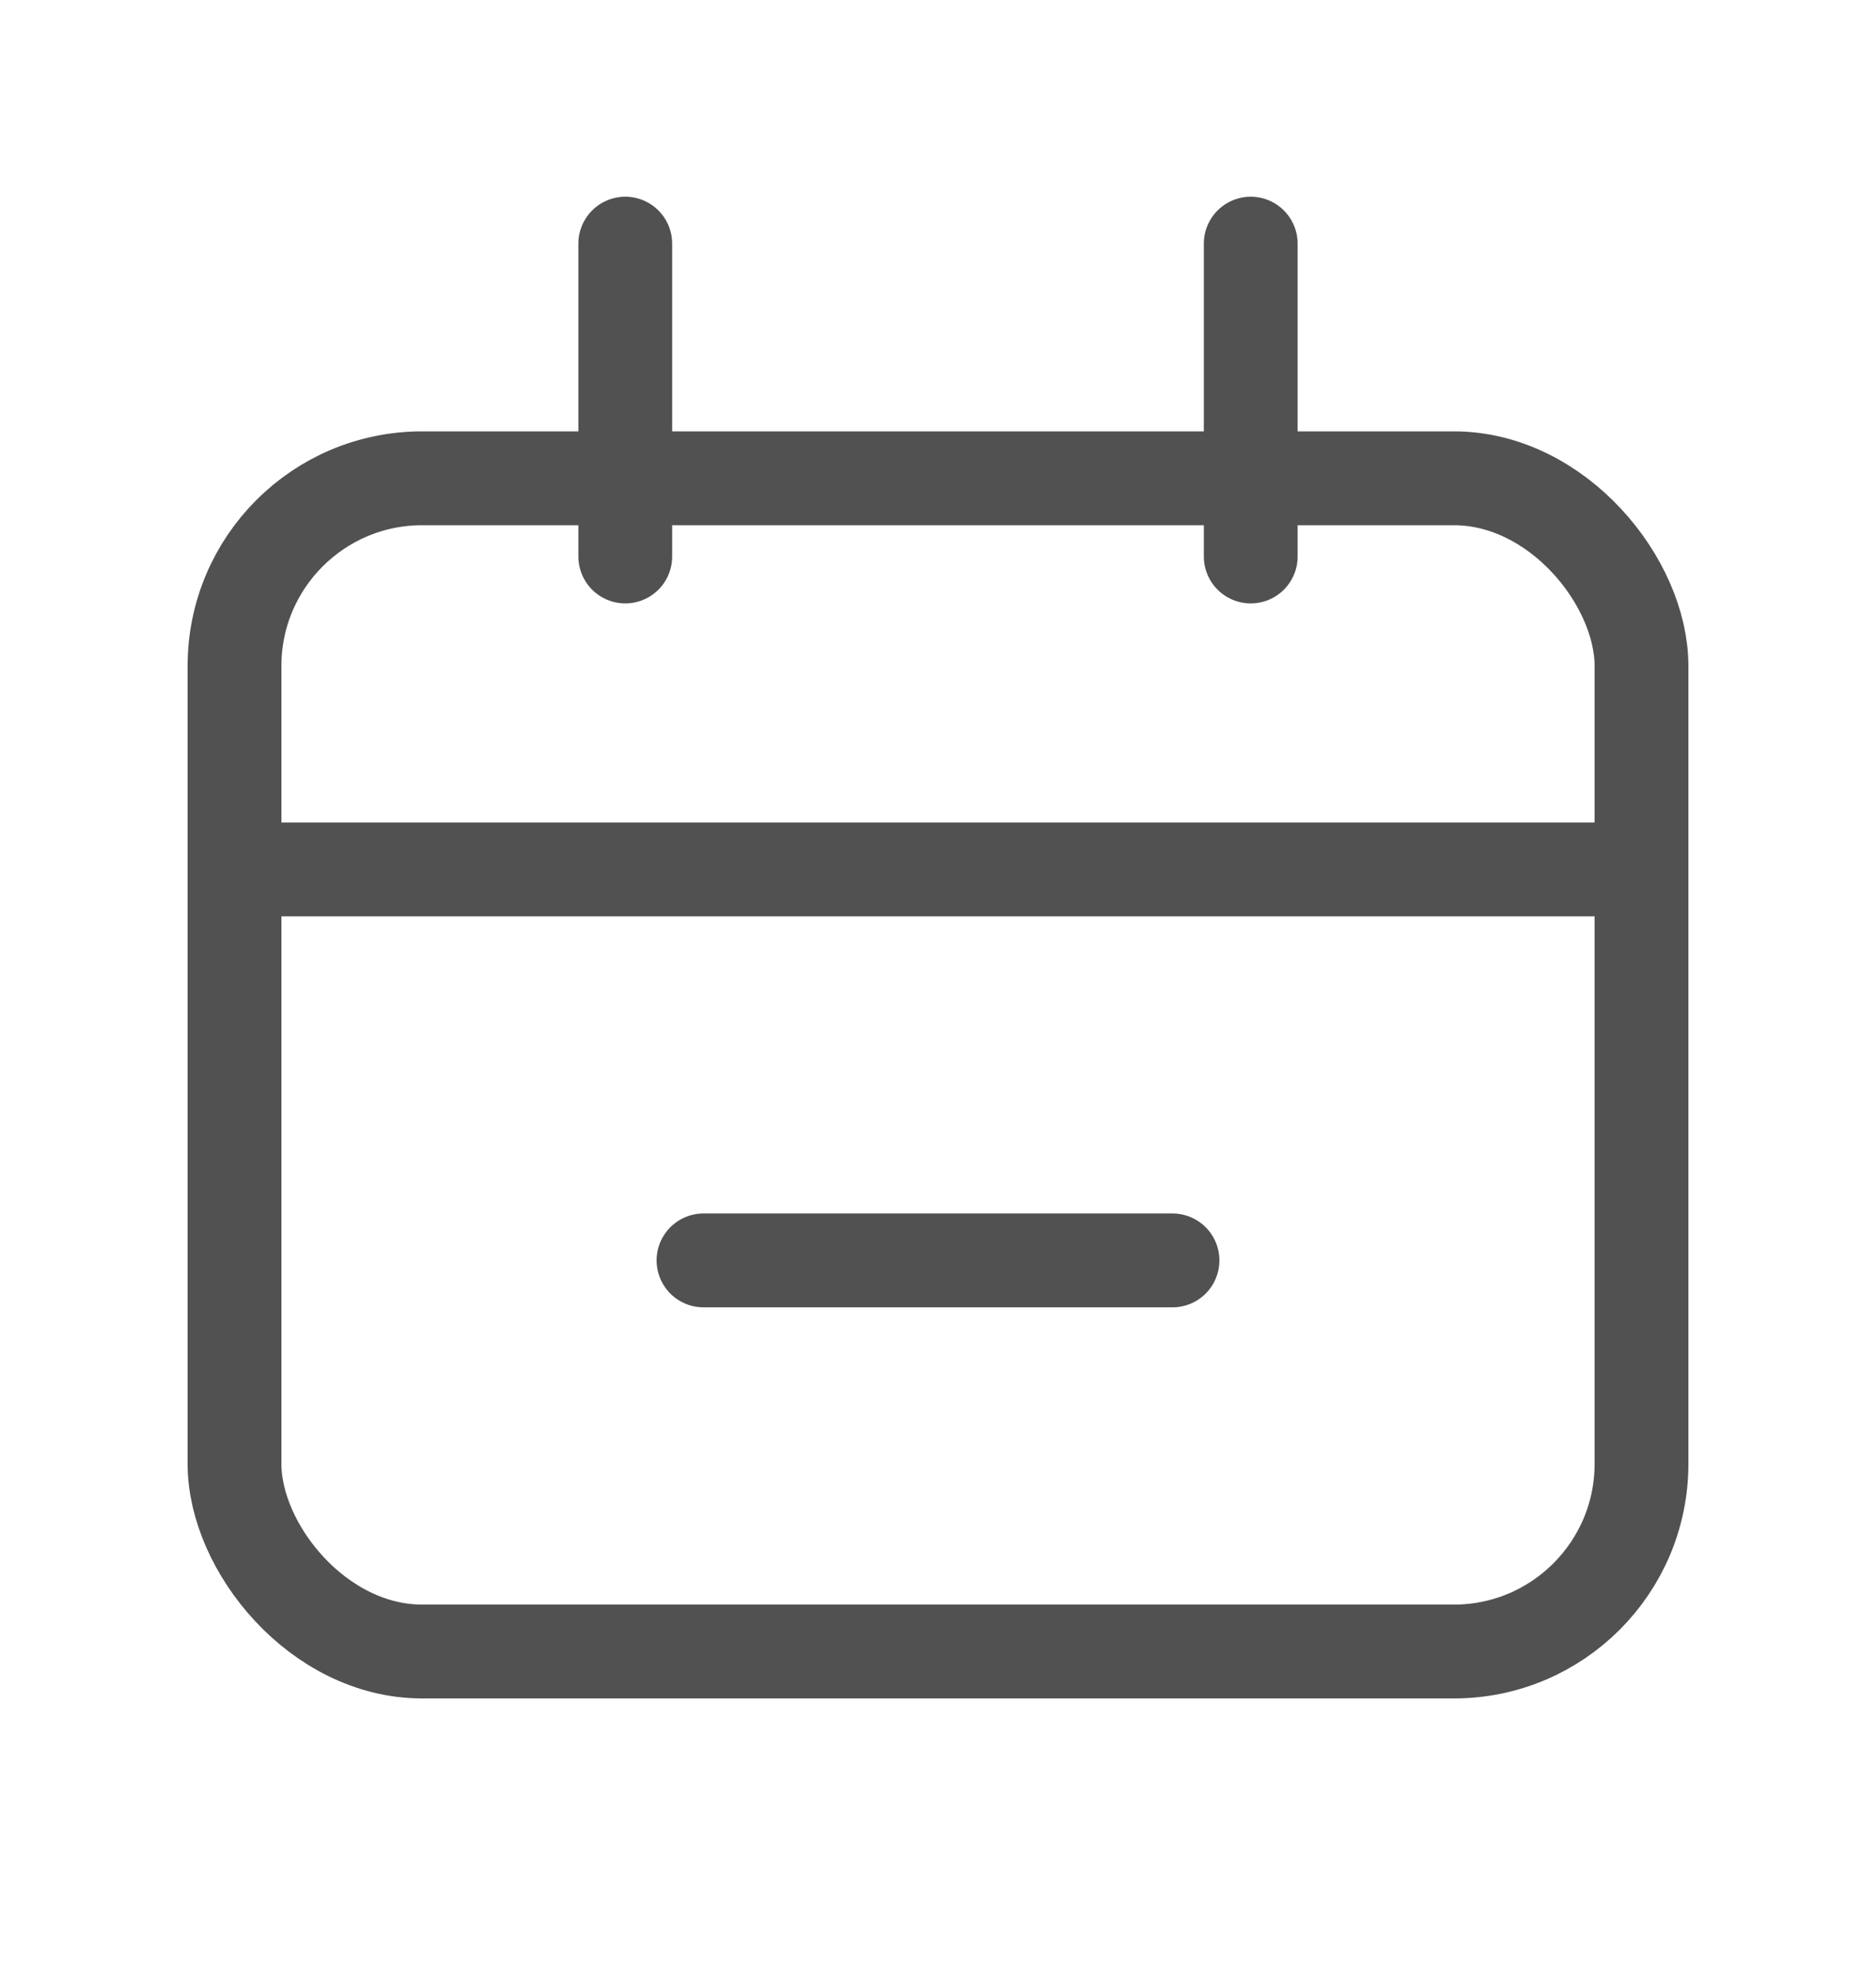 <svg width="20" height="21" viewBox="0 0 20 21" fill="none" xmlns="http://www.w3.org/2000/svg">
<g id="Calendar_light">
<rect id="Rectangle 25" x="2.5" y="5.096" width="15" height="12.5" rx="2" stroke="#515151"/>
<path id="Vector 3" d="M2.5 9.263L17.5 9.263" stroke="#515151" stroke-linecap="round"/>
<path id="Vector 4" d="M7.5 13.429H12.5" stroke="#515151" stroke-linecap="round"/>
<path id="Line 1" d="M6.666 2.596L6.666 5.929" stroke="#515151" stroke-linecap="round"/>
<path id="Line 2" d="M13.334 2.596L13.334 5.929" stroke="#515151" stroke-linecap="round"/>
</g>
</svg>
